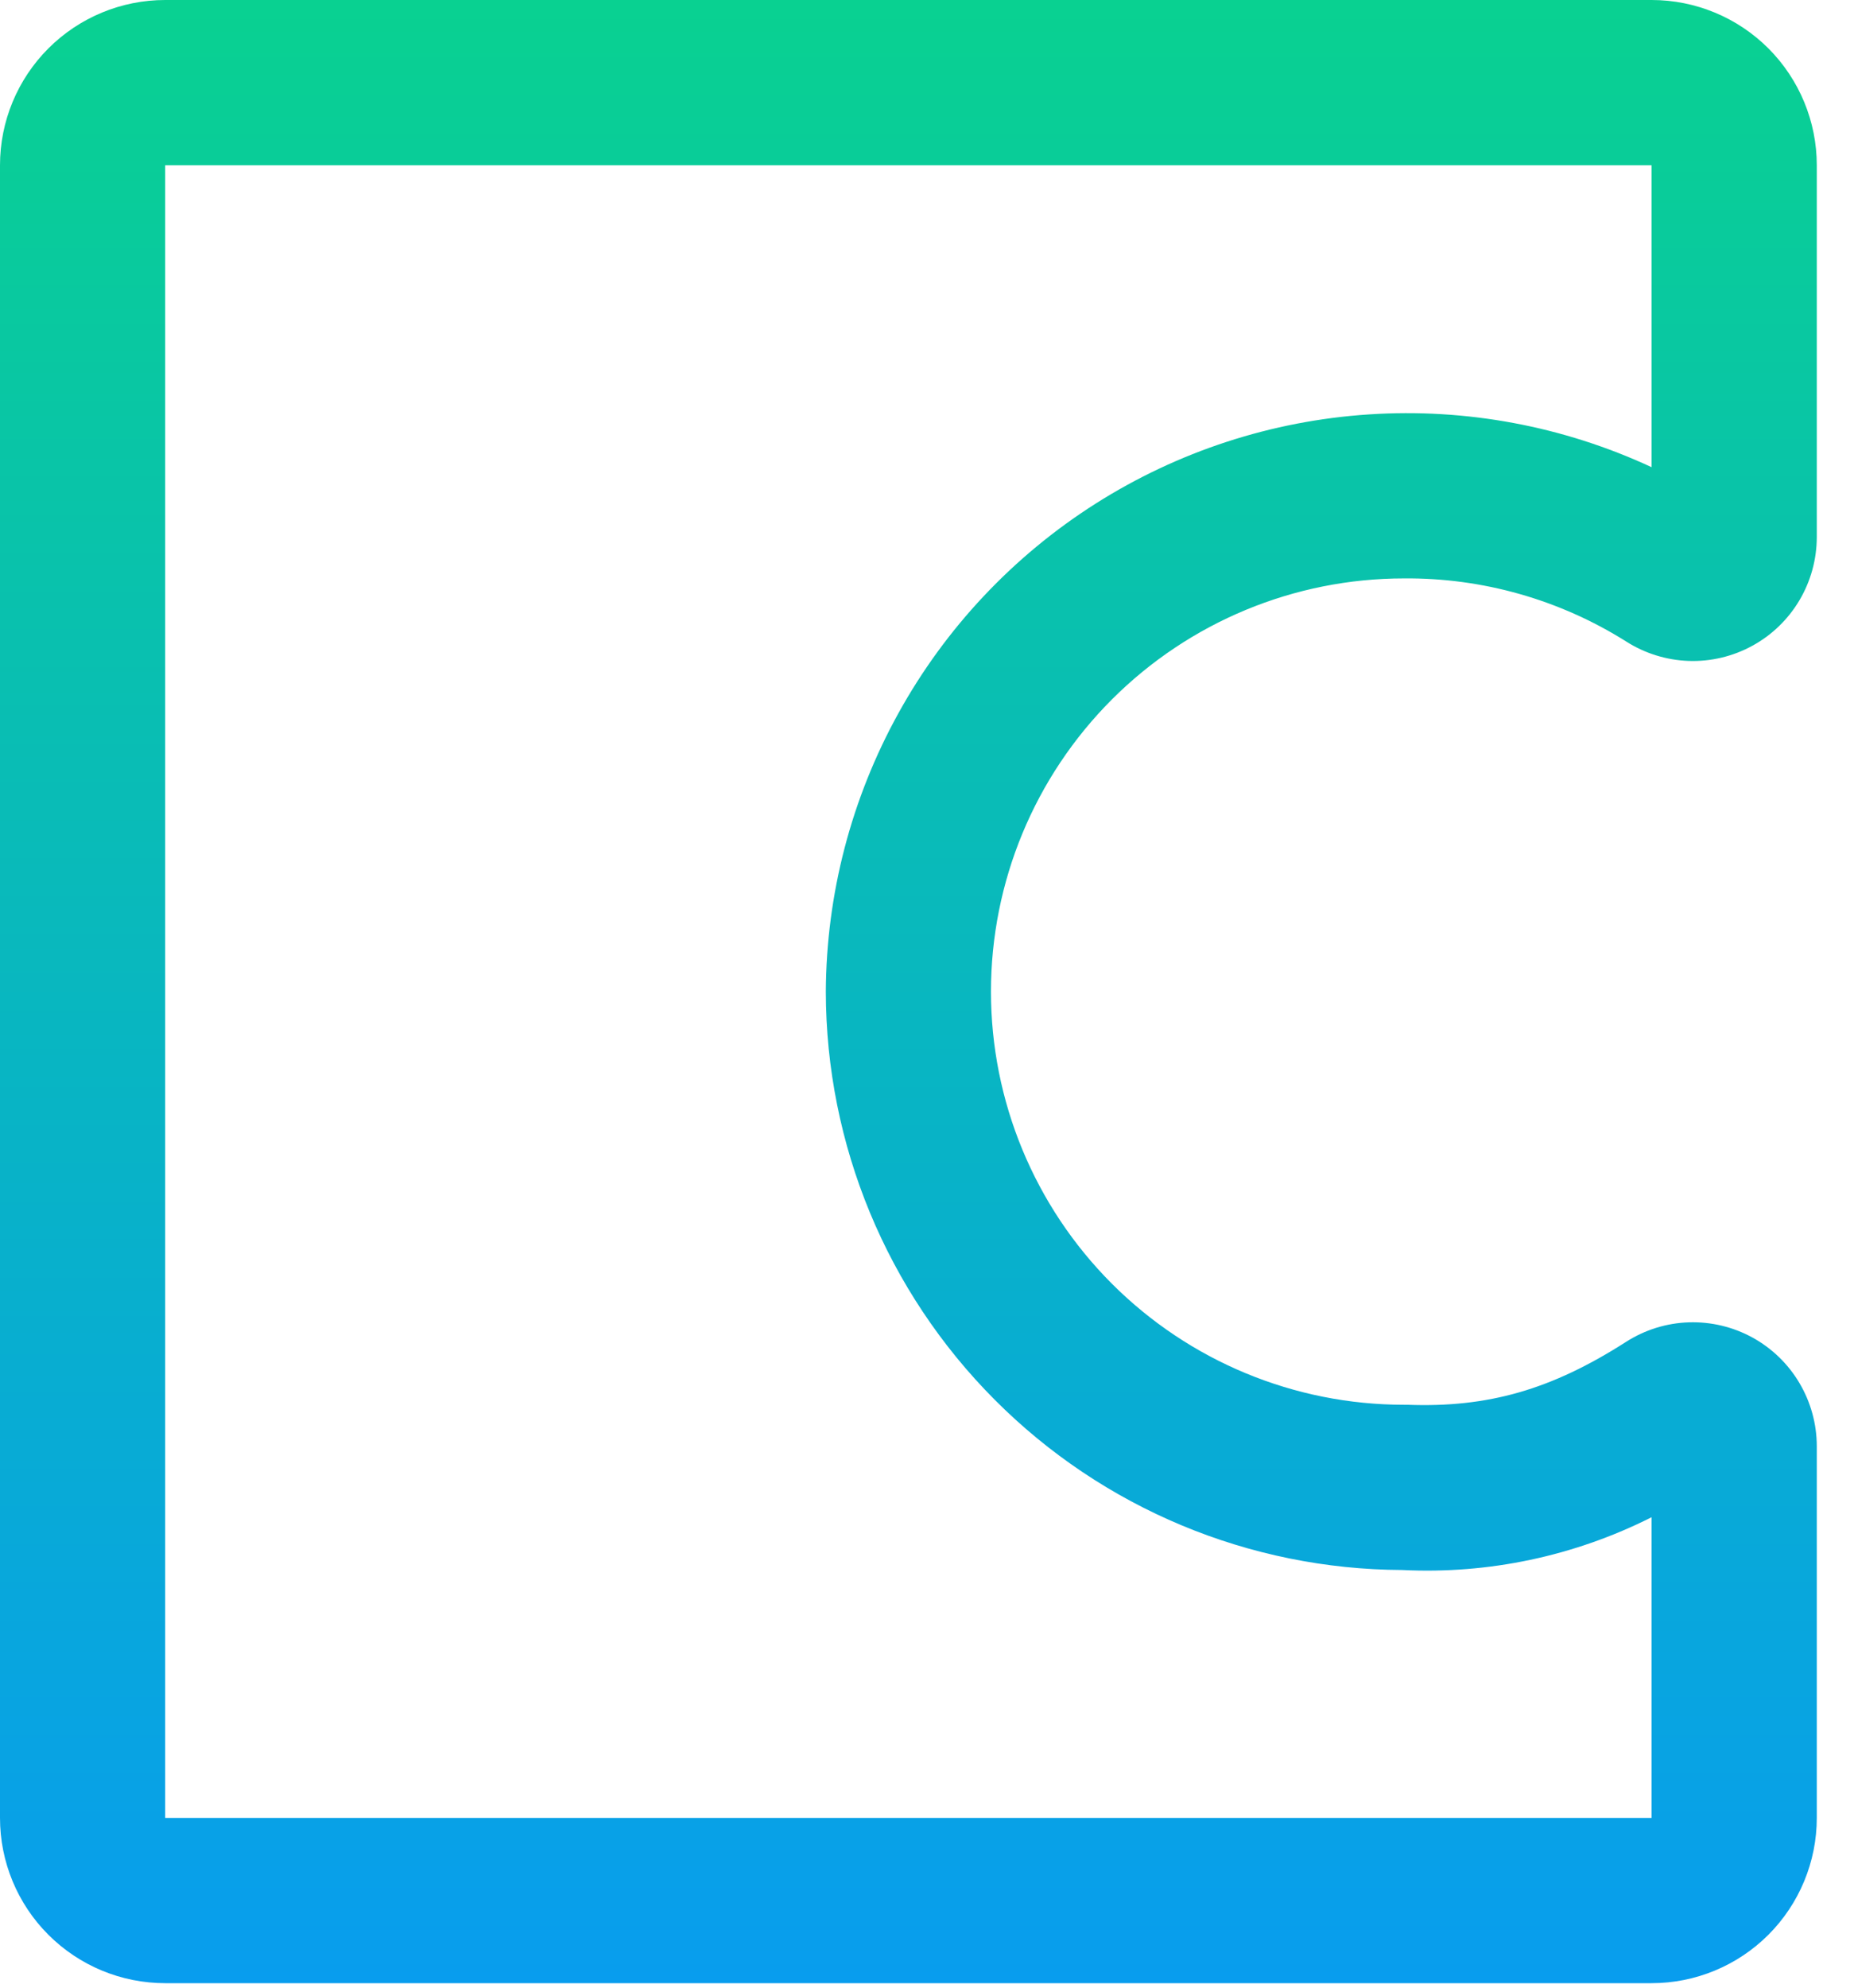 <svg width="42" height="45" viewBox="0 0 42 45" fill="none" xmlns="http://www.w3.org/2000/svg">
<path d="M31.803 13.095C33.583 13.079 35.33 13.574 36.837 14.522C37.261 14.793 37.751 14.945 38.254 14.963C38.757 14.98 39.255 14.862 39.697 14.62C40.139 14.379 40.507 14.023 40.764 13.59C41.021 13.157 41.156 12.663 41.157 12.16V3.742C41.157 2.749 40.762 1.798 40.061 1.096C39.359 0.394 38.407 0 37.415 0H3.742C2.749 0 1.798 0.394 1.096 1.096C0.394 1.798 0 2.749 0 3.742V41.157C0 42.149 0.394 43.101 1.096 43.802C1.798 44.504 2.749 44.898 3.742 44.898H37.415C38.407 44.898 39.359 44.504 40.061 43.802C40.762 43.101 41.157 42.149 41.157 41.157V32.738C41.156 32.236 41.02 31.743 40.764 31.311C40.508 30.878 40.14 30.523 39.7 30.281C39.259 30.04 38.762 29.921 38.259 29.937C37.757 29.953 37.269 30.104 36.844 30.374C35.149 31.461 33.709 31.873 31.878 31.803H31.803C29.322 31.803 26.943 30.817 25.189 29.063C23.435 27.309 22.449 24.93 22.449 22.449C22.449 19.968 23.435 17.589 25.189 15.835C26.943 14.081 29.322 13.095 31.803 13.095ZM18.708 22.449C18.712 25.914 20.088 29.237 22.535 31.691C24.981 34.145 28.3 35.53 31.765 35.544C33.72 35.642 35.667 35.23 37.415 34.349V41.157H3.742V3.742H37.415V10.577C35.414 9.648 33.212 9.237 31.011 9.382C28.81 9.526 26.681 10.221 24.818 11.403C22.956 12.585 21.42 14.216 20.353 16.146C19.285 18.076 18.719 20.243 18.708 22.449Z" fill="url(#paint0_linear_13_9709)"/>
<defs>
<linearGradient id="paint0_linear_13_9709" x1="20.578" y1="0" x2="20.578" y2="44.898" gradientUnits="userSpaceOnUse">
<stop stop-color="#09D191"/>
<stop offset="1" stop-color="#089DEE"/>
</linearGradient>
</defs>
</svg>
